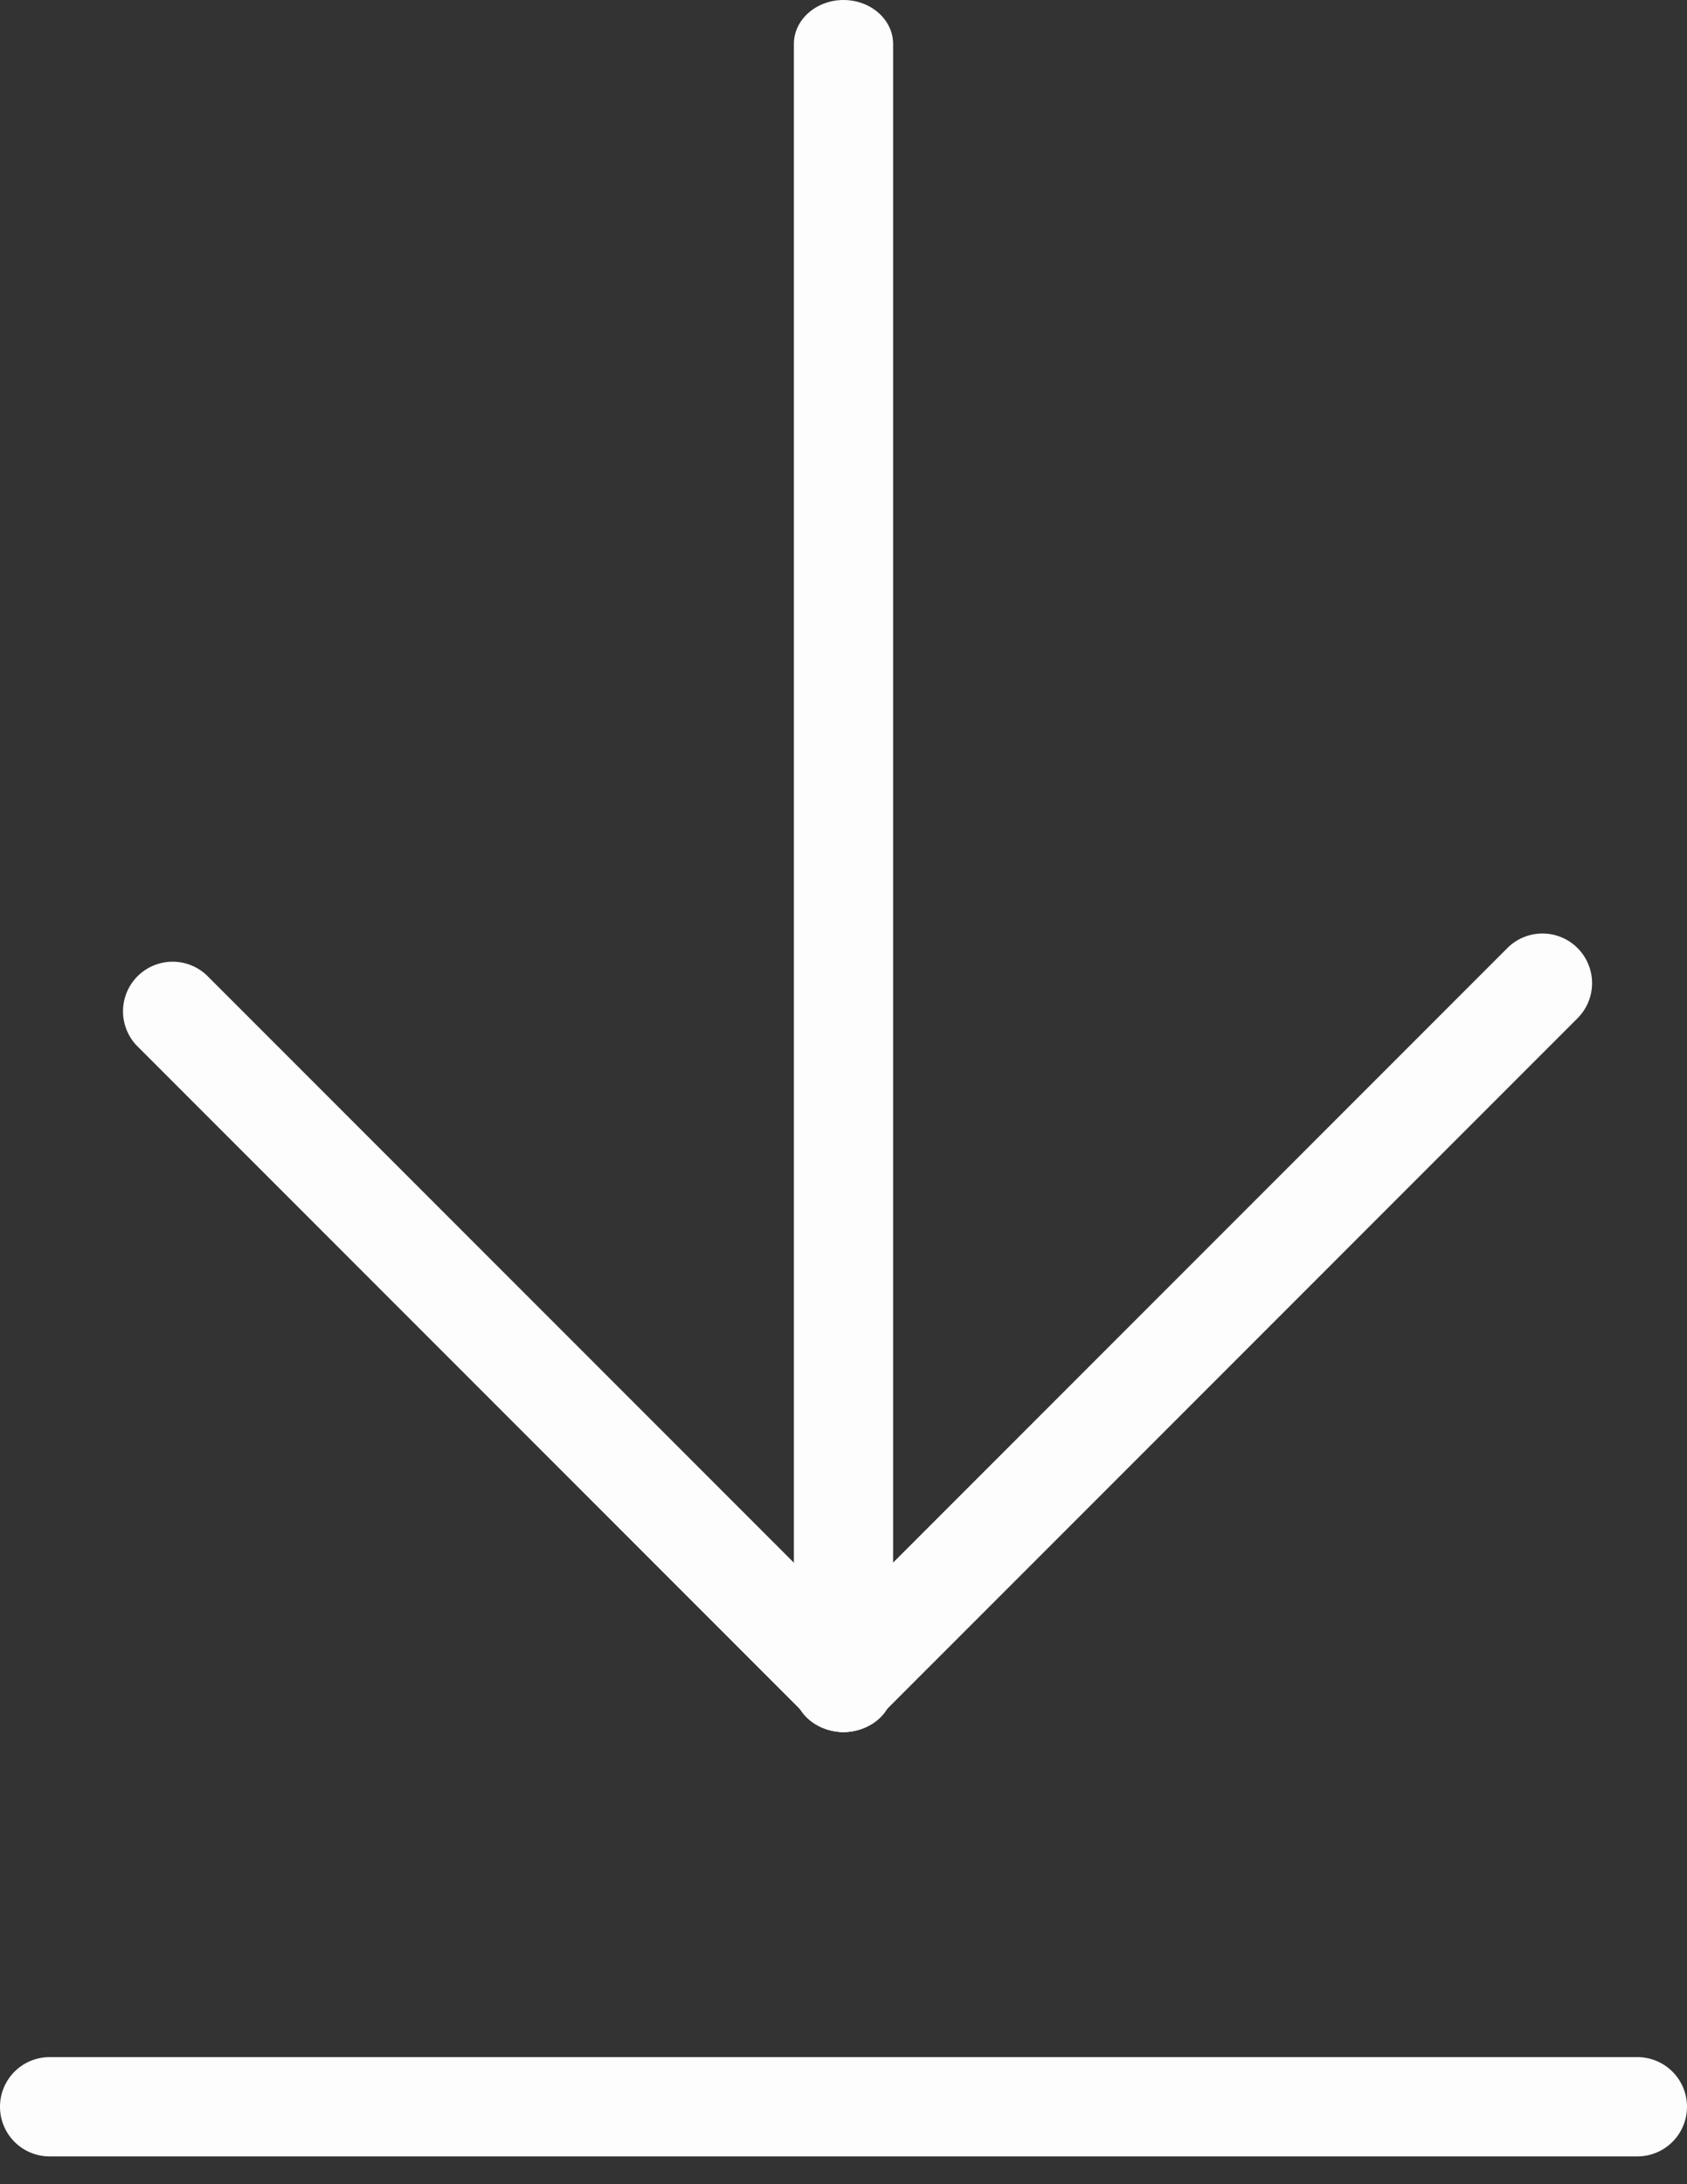 <svg xmlns="http://www.w3.org/2000/svg" width="17" height="22" viewBox="0 0 17 22"><rect x="0" y="0" width="17" height="22" fill="#333333" stroke="none"/><g><g><g><path fill="#fdfdfd" d="M8.5 17.446c-.276 0-.5-.198-.5-.443V.443C8 .198 8.225 0 8.5 0s.5.198.5.443v16.56c0 .245-.224.443-.5.443z"/></g><g><path fill="#fdfdfd" d="M8.5 17.446a.5.5 0 0 1-.354-.853l7.05-7.05a.5.5 0 0 1 .707.707l-7.05 7.05a.498.498 0 0 1-.353.146z"/></g><g><path fill="#fdfdfd" d="M8.5 17.446a.502.502 0 0 1-.354-.146L1.38 10.534a.5.5 0 0 1 .707-.707l6.766 6.766a.5.5 0 0 1-.353.853z"/></g><g><path fill="#fdfdfd" d="M16.5 21.72H.5a.5.5 0 0 1 0-1h16a.5.5 0 0 1 0 1z"/></g></g></g></svg>